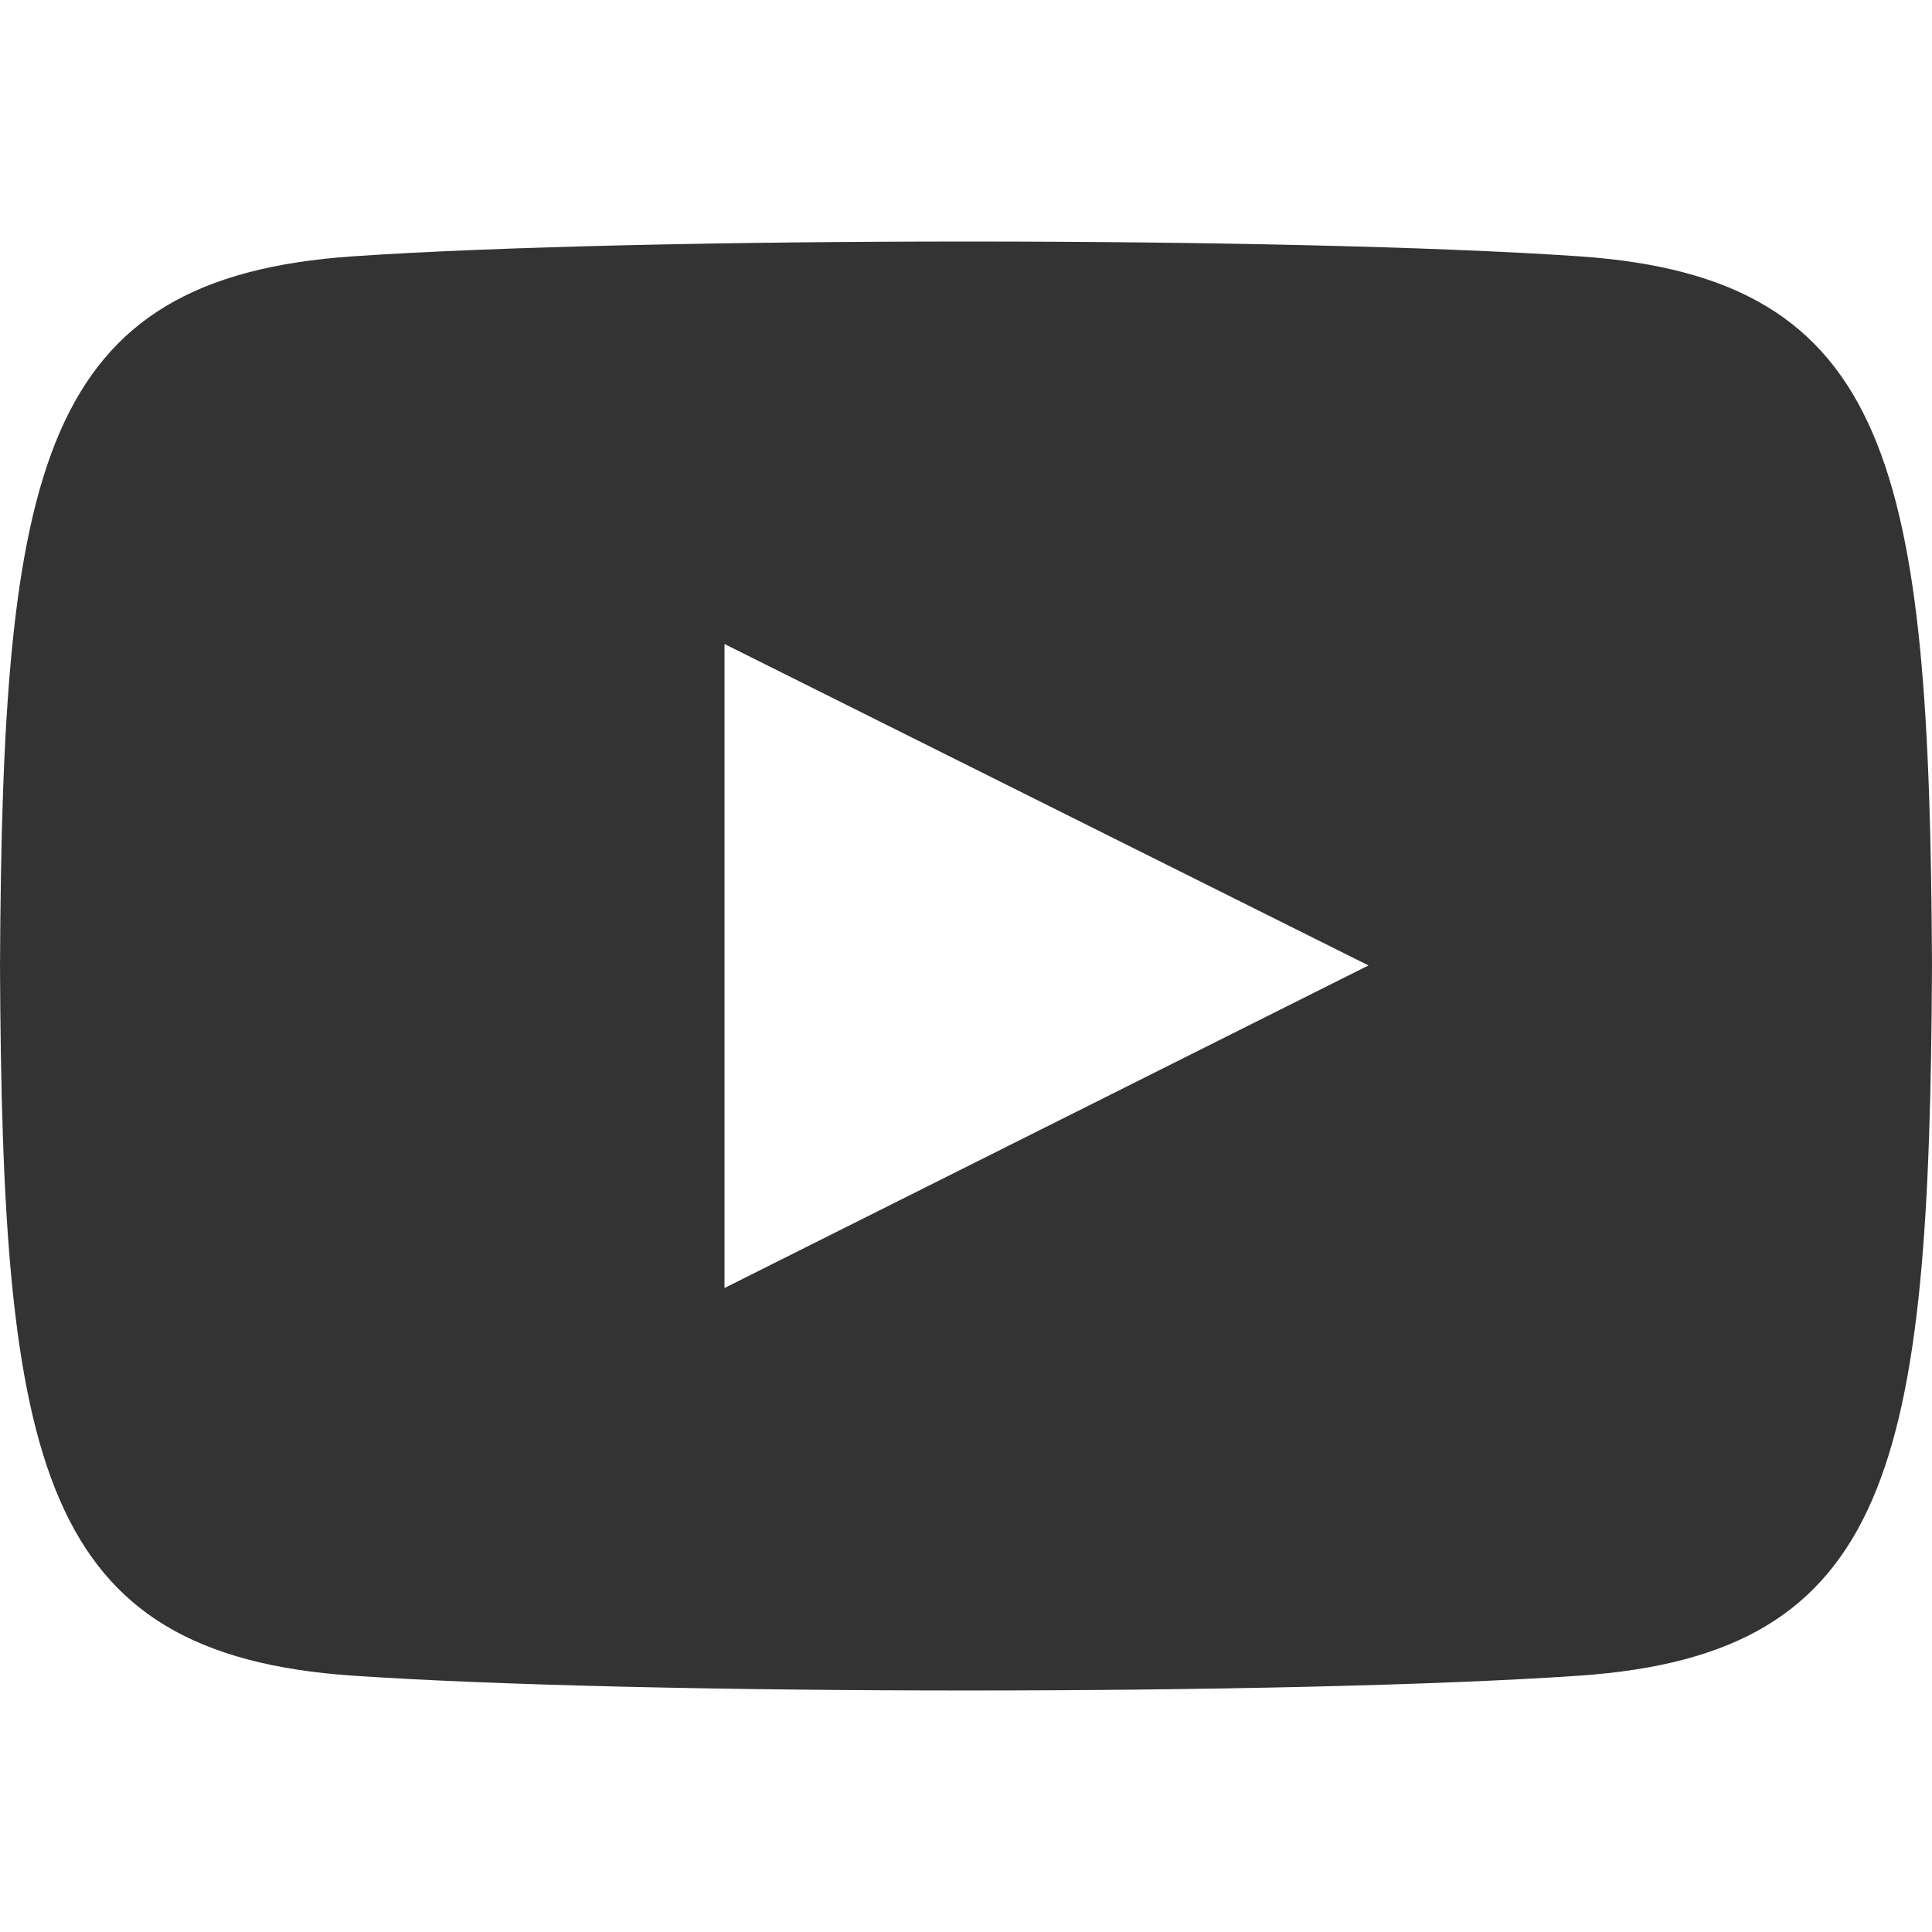 <?xml version="1.0" encoding="utf-8"?>
<!-- Generator: Adobe Illustrator 16.0.3, SVG Export Plug-In . SVG Version: 6.00 Build 0)  -->
<!DOCTYPE svg PUBLIC "-//W3C//DTD SVG 1.1 Tiny//EN" "http://www.w3.org/Graphics/SVG/1.1/DTD/svg11-tiny.dtd">
<svg version="1.1" baseProfile="tiny" id="Ebene_1" xmlns="http://www.w3.org/2000/svg" xmlns:xlink="http://www.w3.org/1999/xlink"
	 x="0px" y="0px" width="24px" height="24px" viewBox="36.334 65.25 24 24" overflow="scroll" xml:space="preserve">
<path fill="#333333" d="M55.949,68.434c-3.604-0.246-11.631-0.244-15.23,0c-3.896,0.267-4.355,2.621-4.385,8.816
	c0.029,6.186,0.484,8.549,4.385,8.816c3.6,0.244,11.627,0.246,15.23,0c3.896-0.267,4.355-2.621,4.385-8.816
	C60.305,71.064,59.85,68.701,55.949,68.434z M45.334,81.25v-8l8,3.993L45.334,81.25z"/>
</svg>
